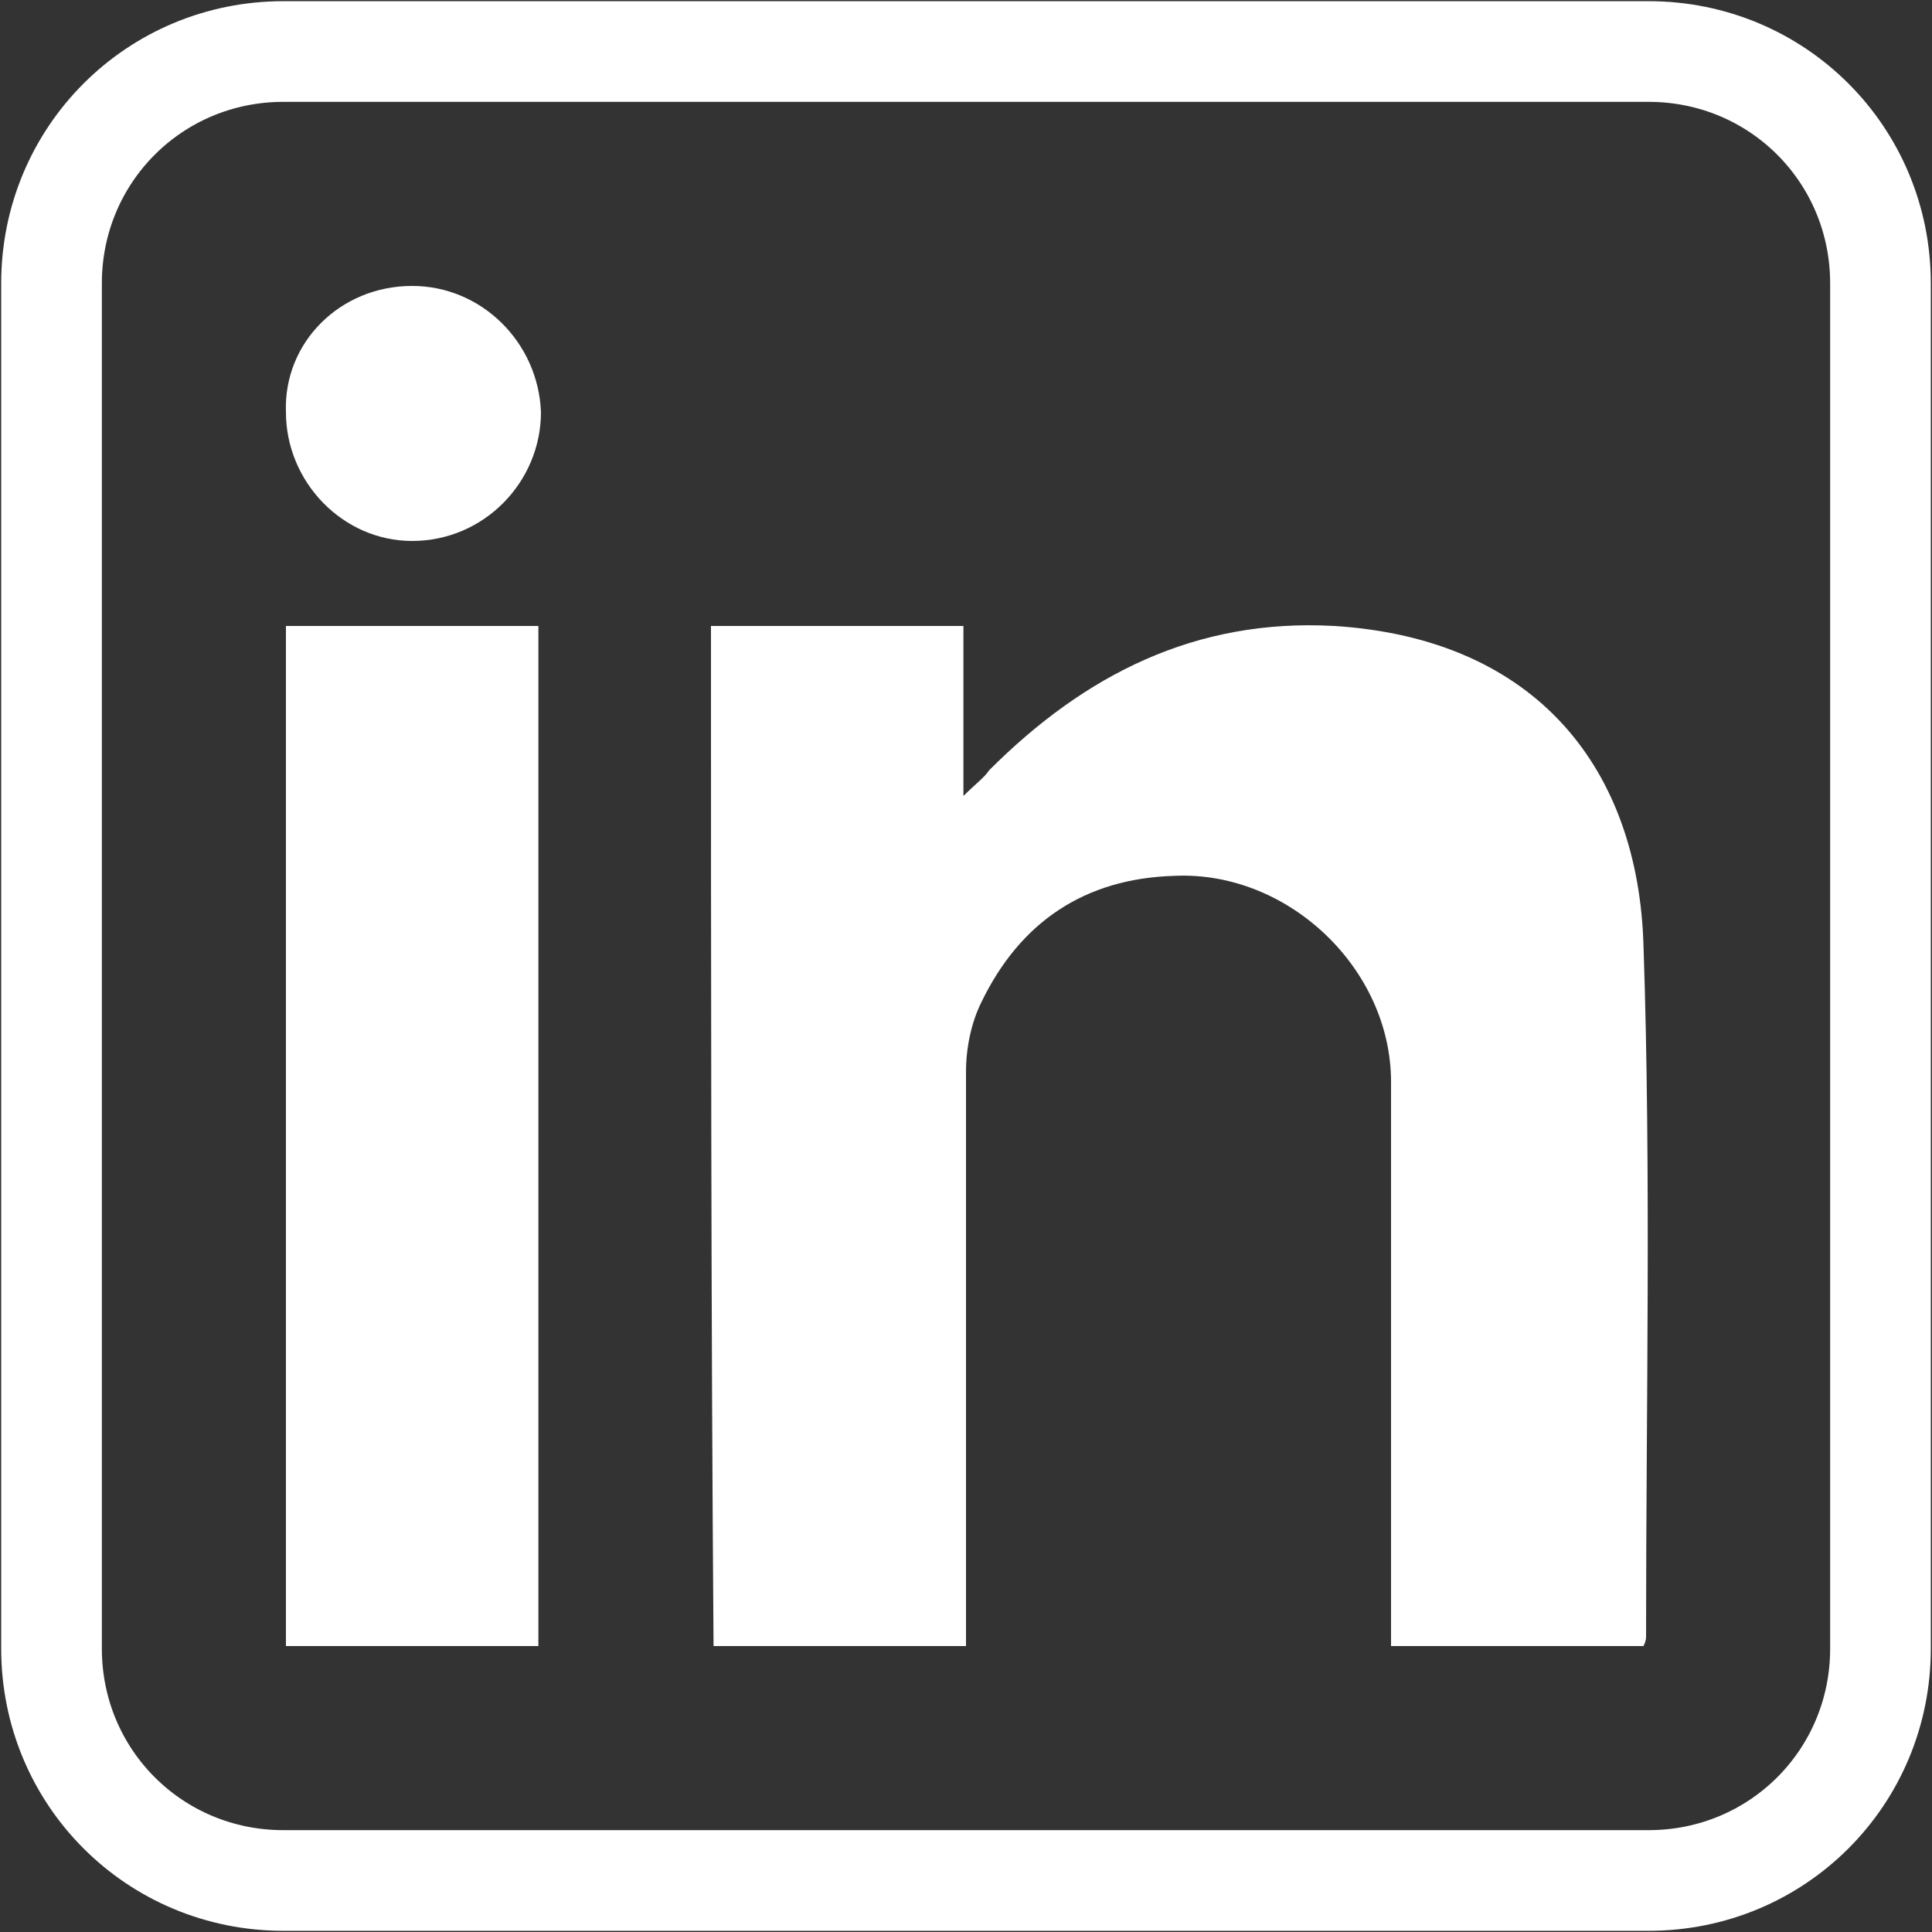 <?xml version="1.0" encoding="utf-8"?>
<!-- Generator: Adobe Illustrator 27.9.2, SVG Export Plug-In . SVG Version: 6.00 Build 0)  -->
<svg version="1.1" id="Calque_1" xmlns="http://www.w3.org/2000/svg" xmlns:xlink="http://www.w3.org/1999/xlink" x="0px" y="0px"
	 viewBox="0 0 75 75" style="enable-background:new 0 0 75 75;" xml:space="preserve">
<rect x="0" y="0" width="75" height="75" fill="#333333" stroke="none"/>
<style type="text/css">
	.st0{fill:#FFFFFF;}
	.st1{fill:none;stroke:#FFFFFF;stroke-width:3.908;stroke-miterlimit:10;}
</style>
<g>
	<g>
		<path class="st0" d="M27.6,24.3c3.3,0,6.5,0,9.8,0c0,2.1,0,4.2,0,6.6c0.5-0.5,0.8-0.7,1-1c3.7-3.7,8-5.9,13.4-5.6
			c7.9,0.5,11.8,5.6,12,12.4c0.3,8.9,0.1,17.8,0.1,26.8c0,0.1,0,0.2-0.1,0.4c-3.2,0-6.5,0-9.8,0c0-0.4,0-0.8,0-1.2
			c0-6.9,0-13.8,0-20.7c0-4.4-4-8.2-8.4-8c-3.5,0.1-6,1.8-7.5,4.9c-0.4,0.8-0.6,1.8-0.6,2.7c0,7,0,14,0,21c0,0.4,0,0.8,0,1.3
			c-3.3,0-6.5,0-9.8,0C27.6,50.8,27.6,37.6,27.6,24.3z"/>
		<path class="st0" d="M11.1,24.3c3.3,0,6.5,0,9.8,0c0,13.2,0,26.4,0,39.6c-3.3,0-6.5,0-9.8,0C11.1,50.8,11.1,37.6,11.1,24.3z"/>
		<path class="st0" d="M16,11.1c2.7,0,4.9,2.2,5,4.9c0,2.7-2.2,5-5,5c-2.7,0-4.9-2.3-4.9-5C11,13.3,13.2,11.1,16,11.1z"/>
	</g>
	<path class="st1" d="M64,73H11c-5,0-9-4-9-9V11c0-5,4-9,9-9H64c5,0,9,4,9,9V64C73,69,69,73,64,73z"/>
</g>
</svg>

